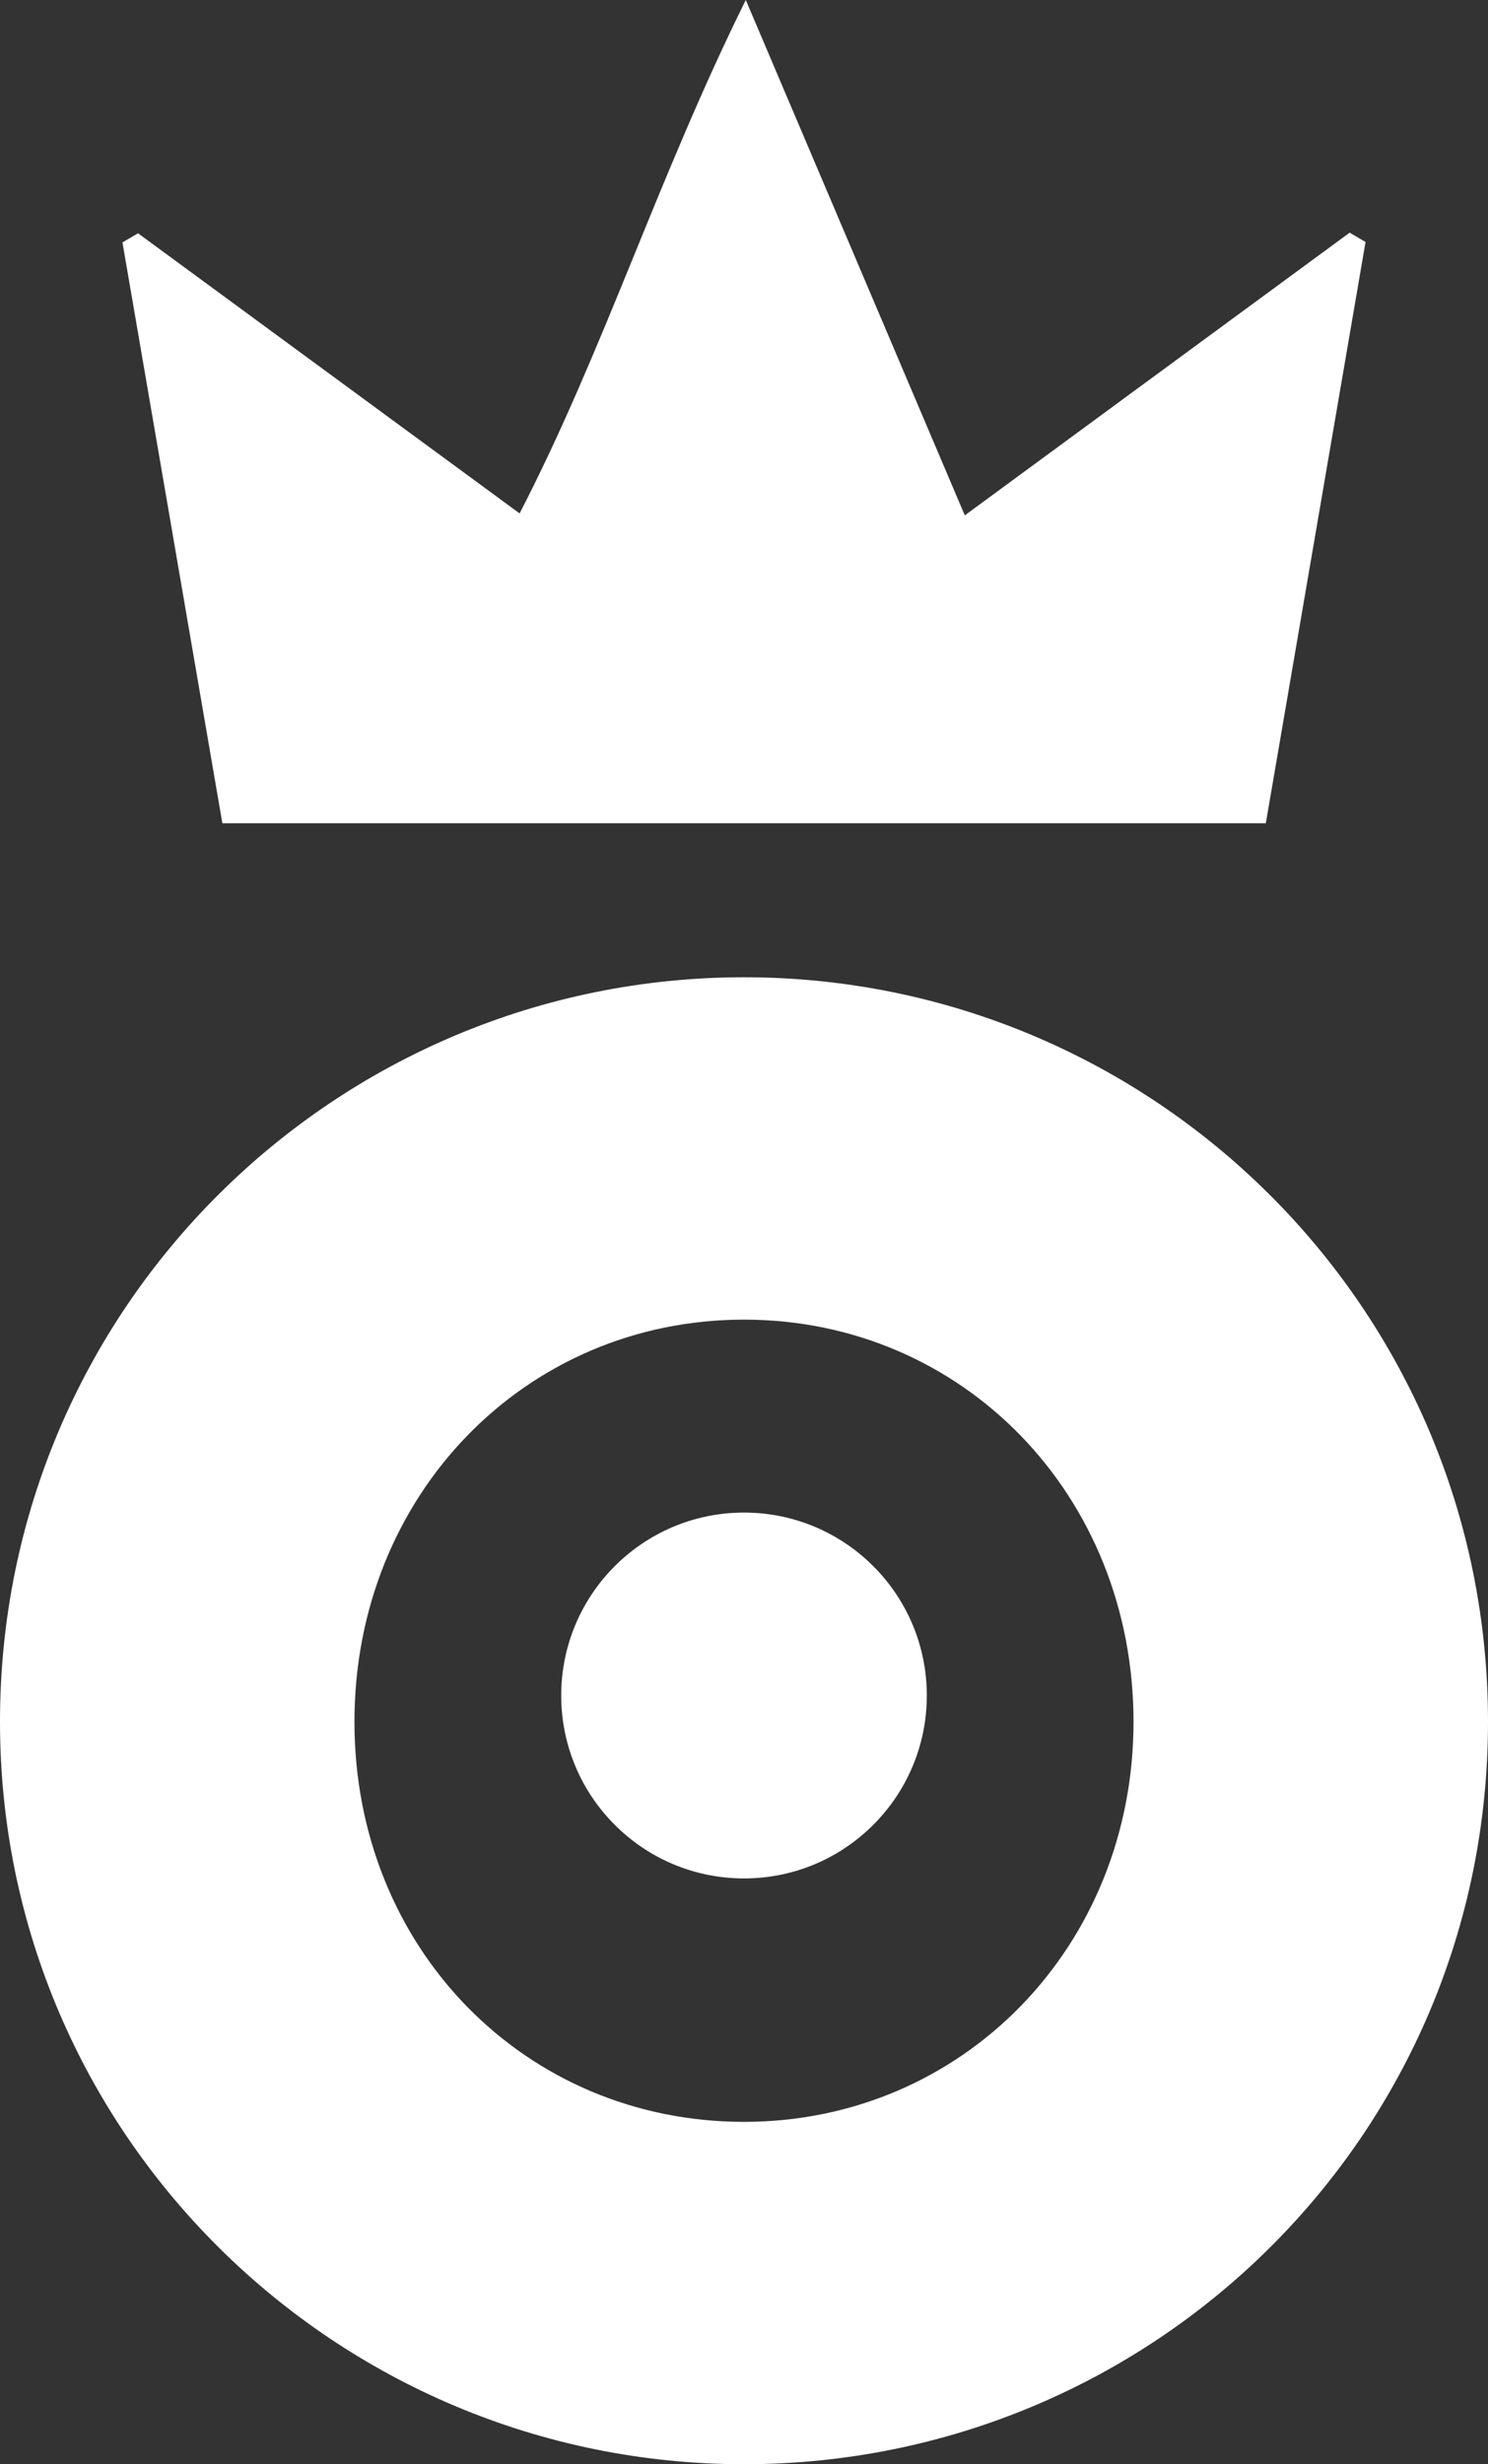 <svg xmlns="http://www.w3.org/2000/svg" xmlns:xlink="http://www.w3.org/1999/xlink" width="496.37" height="821.47" viewBox="710.547,27.799,496.37,821.47"><rect x="710.547" y="27.799" width="496.37" height="821.47" fill="#333333" stroke="none"/><defs><clipPath id="clip-1"><rect x="710.547" y="27.799" width="496.37" height="821.47" id="clip-1" fill="none"></rect></clipPath></defs><g fill="none" fill-rule="nonzero" stroke="none" stroke-width="1" stroke-linecap="butt" stroke-linejoin="miter" stroke-miterlimit="10" stroke-dasharray="" stroke-dashoffset="0" font-family="none" font-weight="none" font-size="none" text-anchor="none" style="mix-blend-mode: normal"><g><g clip-path="url(#clip-1)" id="Group 1"><g id="Group 1" fill="#ffffff"><path d="M710.547,601.769c0,-138.19 112.06,-248.19 248.18,-248.19c136.12,0 248.19,110 248.19,248.19c0,138.19 -112.06,247.5 -248.19,247.5c-136.13,0 -248.18,-110 -248.18,-247.5zM1088.667,601.769c0,-75.62 -57.06,-134.06 -129.94,-134.06c-72.88,0 -129.94,58.44 -129.94,134.06c0,75.62 57.06,133.37 129.94,133.37c72.88,0 129.94,-58.44 129.94,-133.37z" id="CompoundPath 1"></path><path d="M959.327,27.799c25.42,59.78 48.42,113.86 73.06,171.8c44.37,-32.57 86.37,-63.4 128.38,-94.24c1.77,1.04 3.53,2.08 5.3,3.11c-11.05,64.35 -22.1,128.7 -33.27,193.78h-348.07c-11.15,-64.79 -22.24,-129.21 -33.33,-193.64c1.73,-1.01 3.47,-2.03 5.2,-3.04c41.38,30.36 82.76,60.72 127.28,93.38c28.19,-54.57 46,-111.7 75.45,-171.15z" id="Path 1"></path><circle cx="958.737" cy="593.009" r="60.98" id="Shape 1"></circle></g></g></g></g></svg>